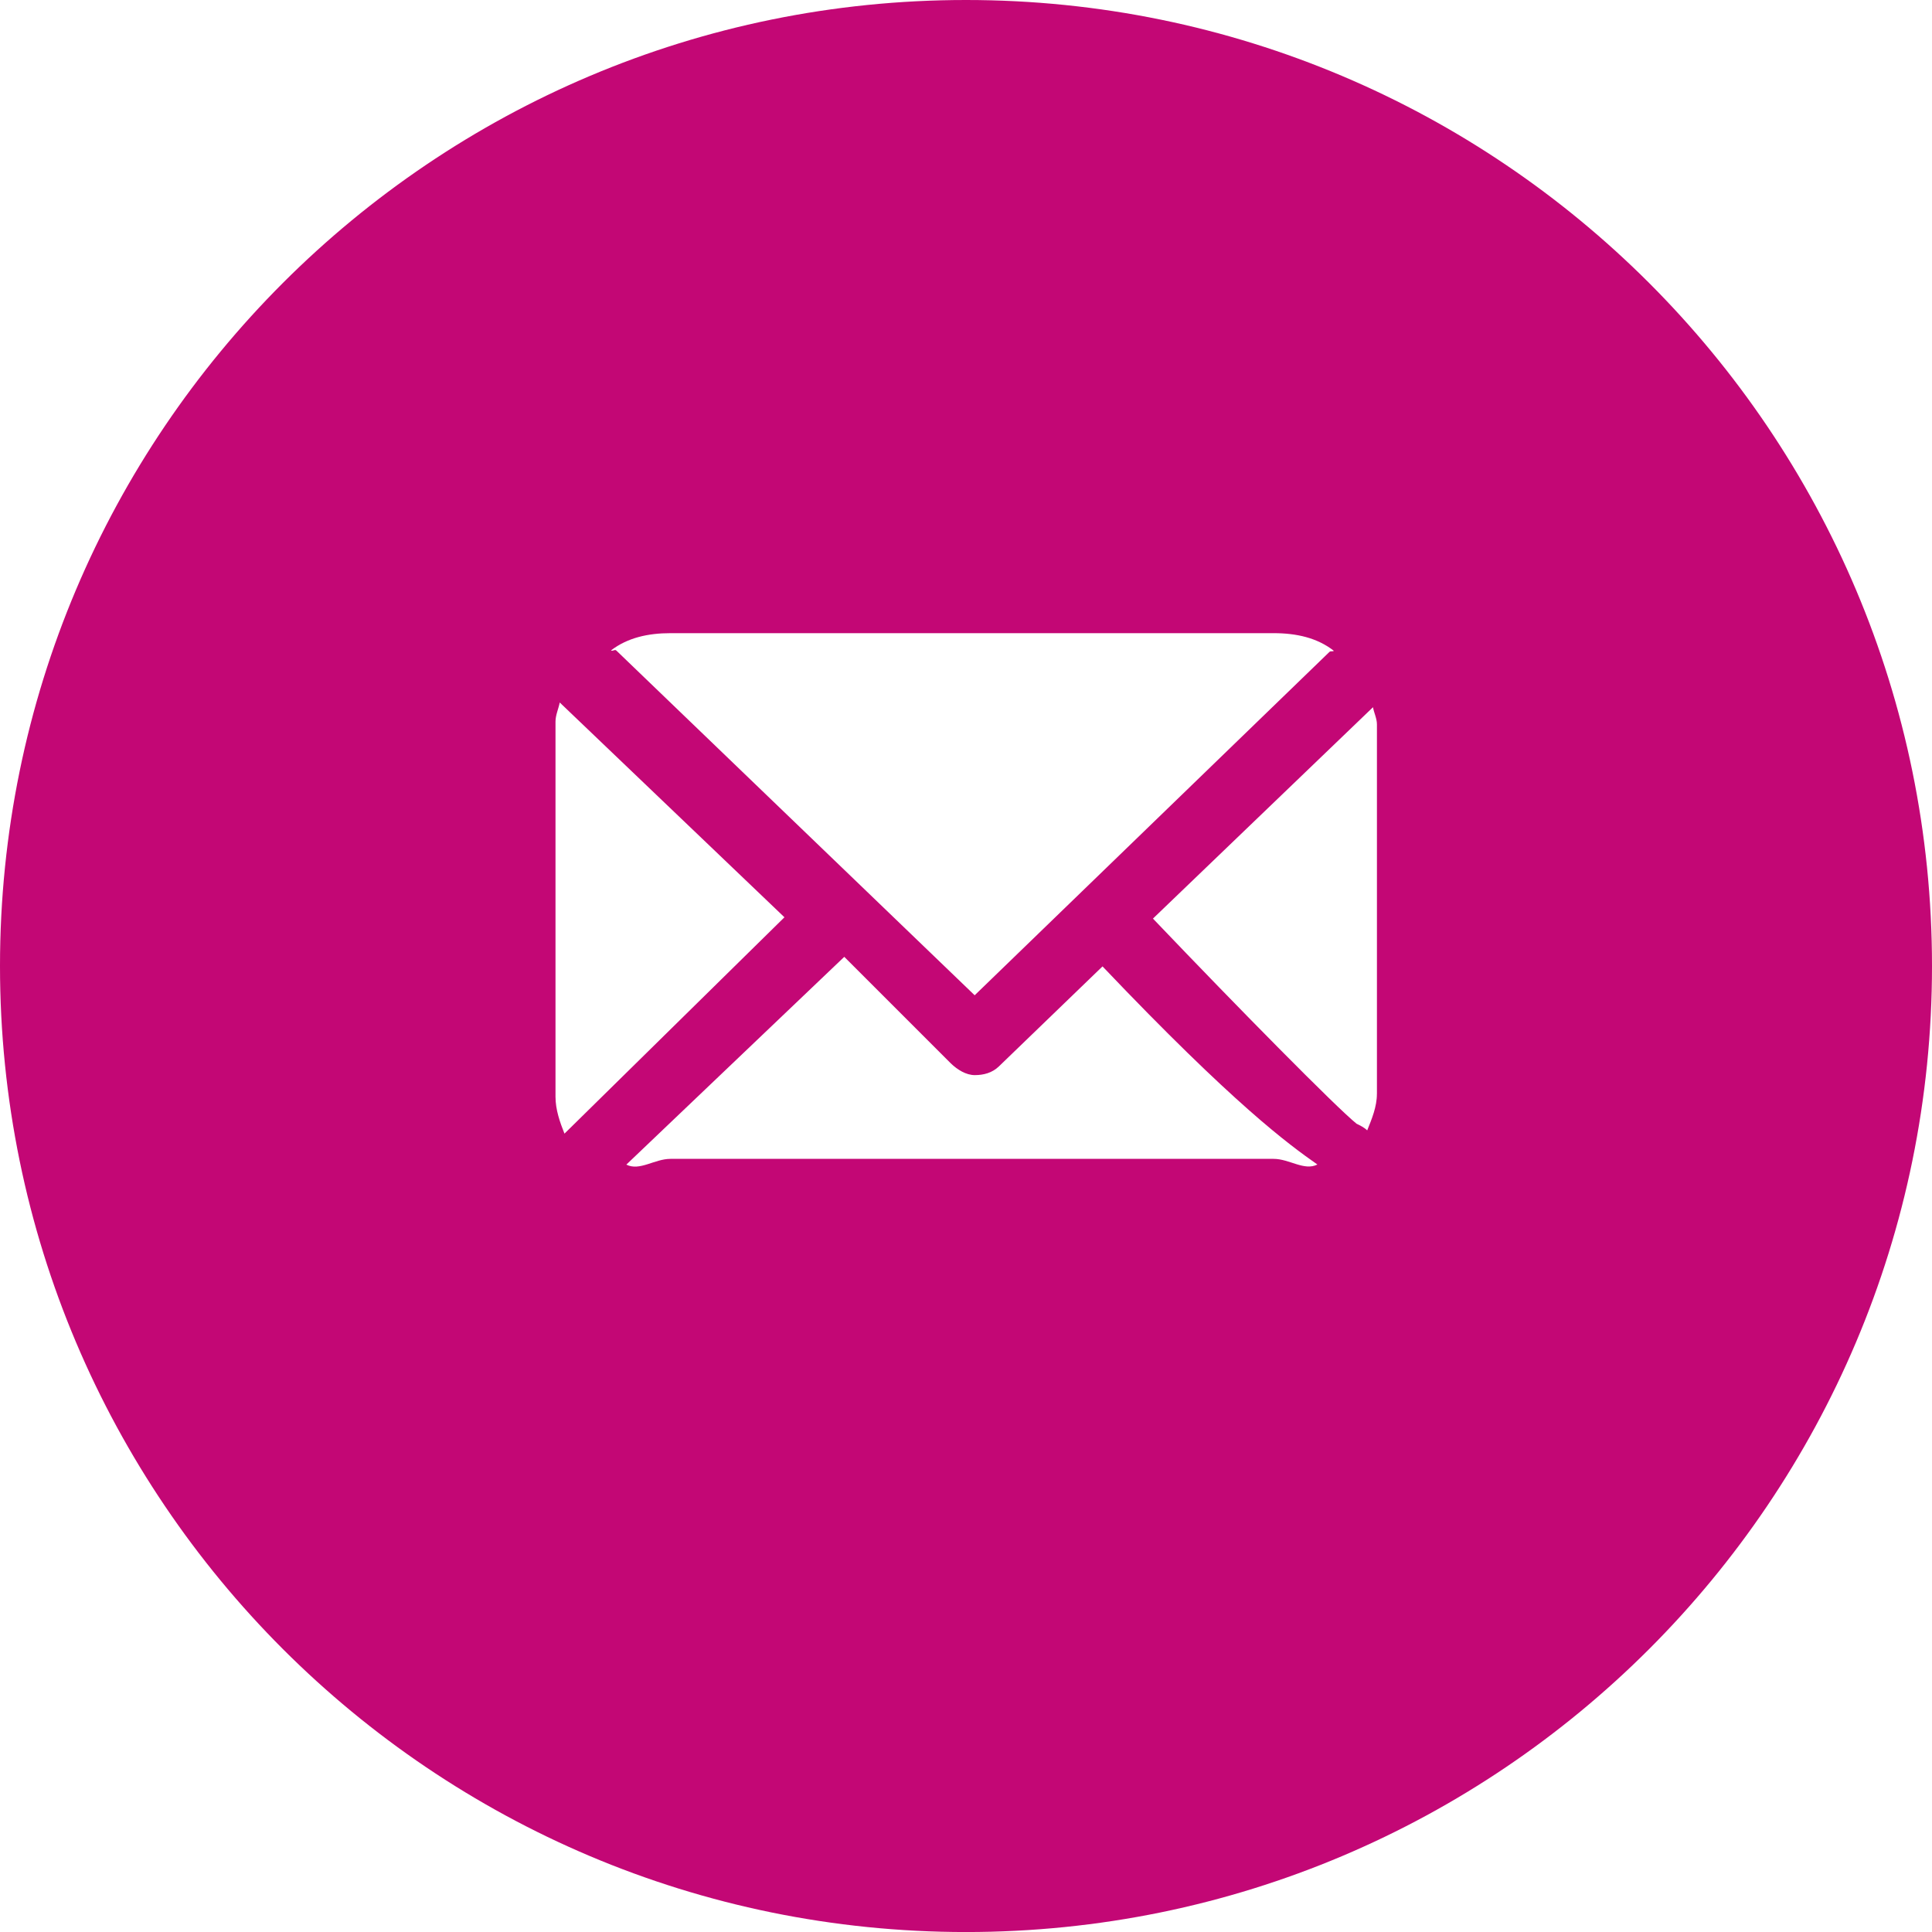 <!-- Generator: Adobe Illustrator 19.1.0, SVG Export Plug-In  -->
<svg version="1.1"
	 xmlns="http://www.w3.org/2000/svg" xmlns:xlink="http://www.w3.org/1999/xlink" xmlns:a="http://ns.adobe.com/AdobeSVGViewerExtensions/3.0/"
	 x="0px" y="0px" width="58.802px" height="58.803px" viewBox="0 0 58.802 58.803"
	 style="enable-background:new 0 0 58.802 58.803;" xml:space="preserve">
<style type="text/css">
	.st0{fill:#C30775;}
</style>
<defs>
</defs>
<path class="st0" d="M29.401,0C13.162,0,0,13.163,0,29.401C0,45.64,13.162,58.803,29.401,58.803
	c16.239,0,29.401-13.162,29.401-29.401C58.802,13.163,45.639,0,29.401,0z M20.405,19.271h18.359c0.695,0,1.325,0.14,1.833,0.537
	c-0.044,0.032-0.096-0.004-0.136,0.035L29.665,30.292L18.759,19.8c-0.048-0.047-0.108,0.032-0.163-0.004
	C19.099,19.41,19.722,19.271,20.405,19.271z M16.907,33.379V21.963c0-0.2,0.093-0.393,0.129-0.582l6.839,6.537l-6.695,6.585
	C17.042,34.155,16.907,33.777,16.907,33.379z M38.764,35.271H20.405c-0.485,0-0.937,0.38-1.342,0.175l6.633-6.324l3.242,3.242
	c0.204,0.196,0.467,0.358,0.731,0.358c0.265,0,0.529-0.067,0.734-0.266l3.153-3.043c4.005,4.208,5.671,5.422,6.54,6.03
	C39.694,35.646,39.246,35.271,38.764,35.271z M41.907,33.295c0,0.393-0.157,0.766-0.295,1.109c-0.084-0.084-0.22-0.153-0.325-0.203
	c-0.623-0.506-3.522-3.44-6.196-6.243l6.697-6.433c0.03,0.17,0.12,0.343,0.12,0.522V33.295z"/>
</svg>